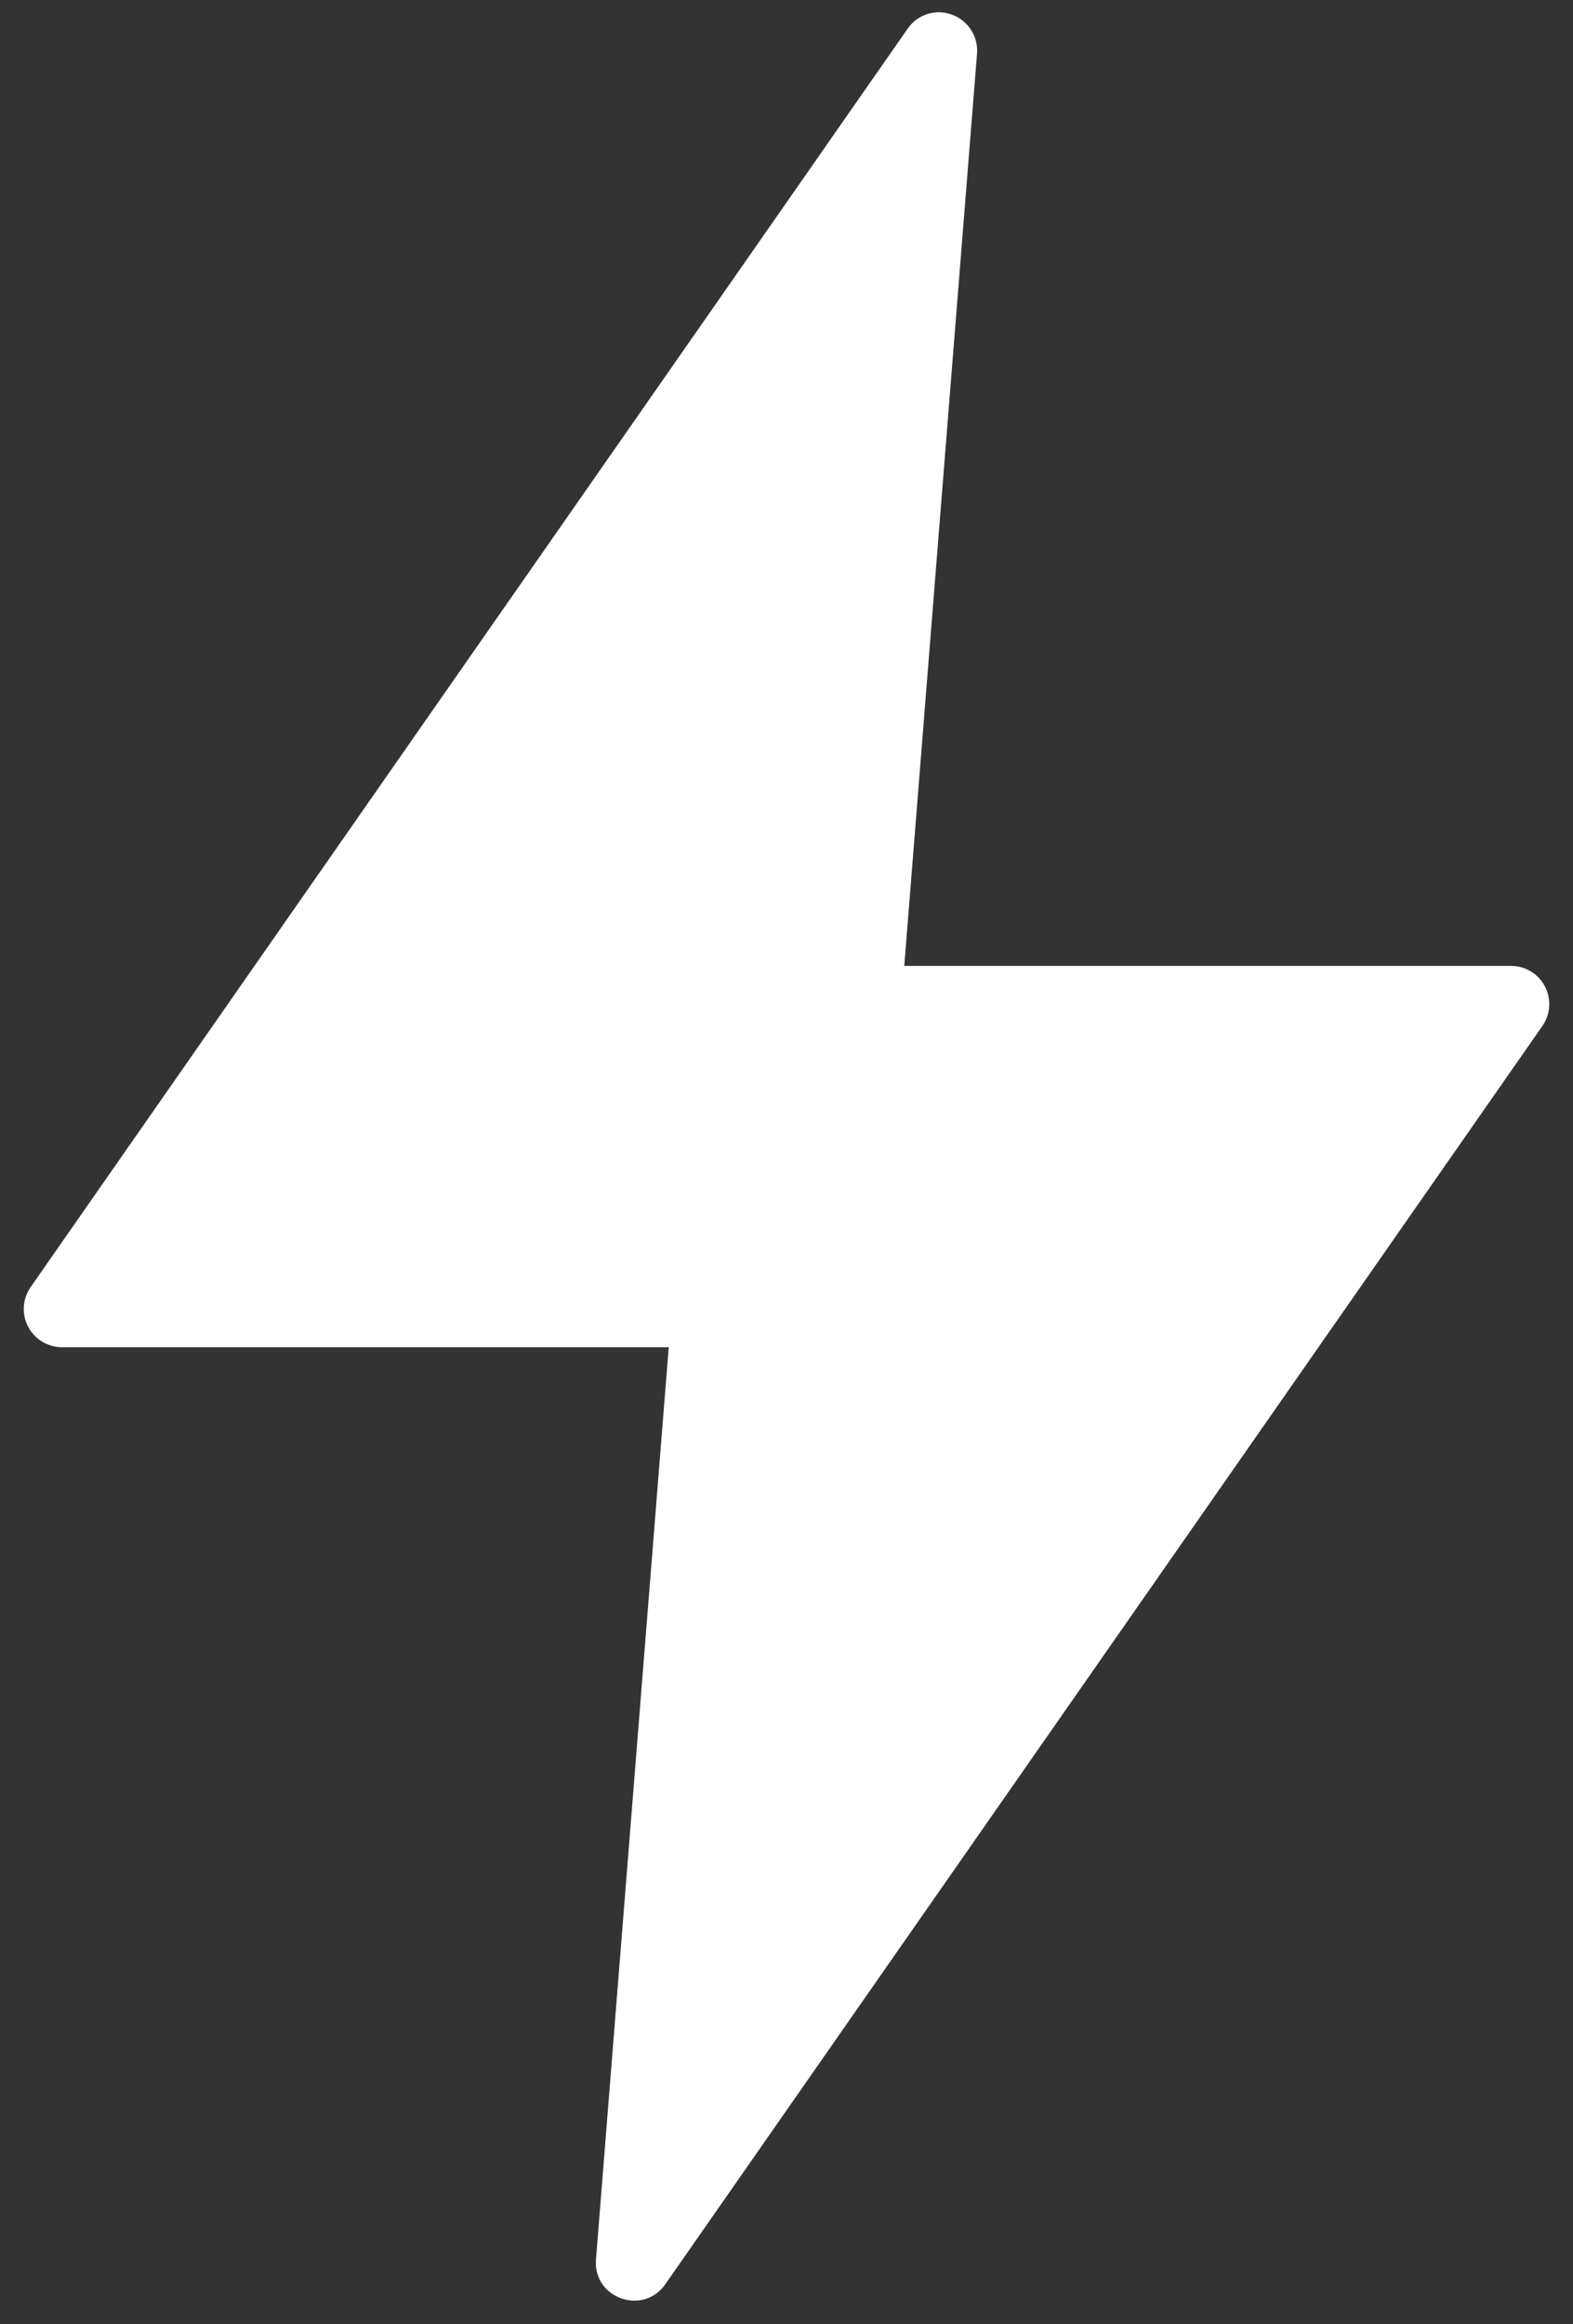 <svg width="44" height="65" viewBox="0 0 44 65" fill="none" xmlns="http://www.w3.org/2000/svg">
<rect x="0" y="0" width="44" height="65" fill="#333333" stroke="none"/>
<path d="M26.213 0.344C26.05 0.351 25.892 0.396 25.749 0.475C25.606 0.554 25.484 0.665 25.391 0.799L0.858 35.996C0.746 36.157 0.68 36.344 0.667 36.539C0.654 36.734 0.695 36.929 0.785 37.102C0.875 37.276 1.011 37.421 1.179 37.523C1.346 37.624 1.537 37.678 1.733 37.678H18.706L16.67 63.199C16.59 64.275 17.981 64.771 18.605 63.892L43.143 28.695C43.255 28.535 43.321 28.347 43.334 28.152C43.346 27.957 43.305 27.762 43.215 27.589C43.125 27.416 42.989 27.27 42.822 27.169C42.655 27.067 42.463 27.014 42.268 27.014H25.294L27.33 1.493C27.341 1.342 27.32 1.191 27.268 1.049C27.216 0.907 27.135 0.777 27.029 0.669C26.924 0.561 26.797 0.476 26.656 0.421C26.515 0.365 26.364 0.337 26.213 0.344Z" fill="white"/>
</svg>
